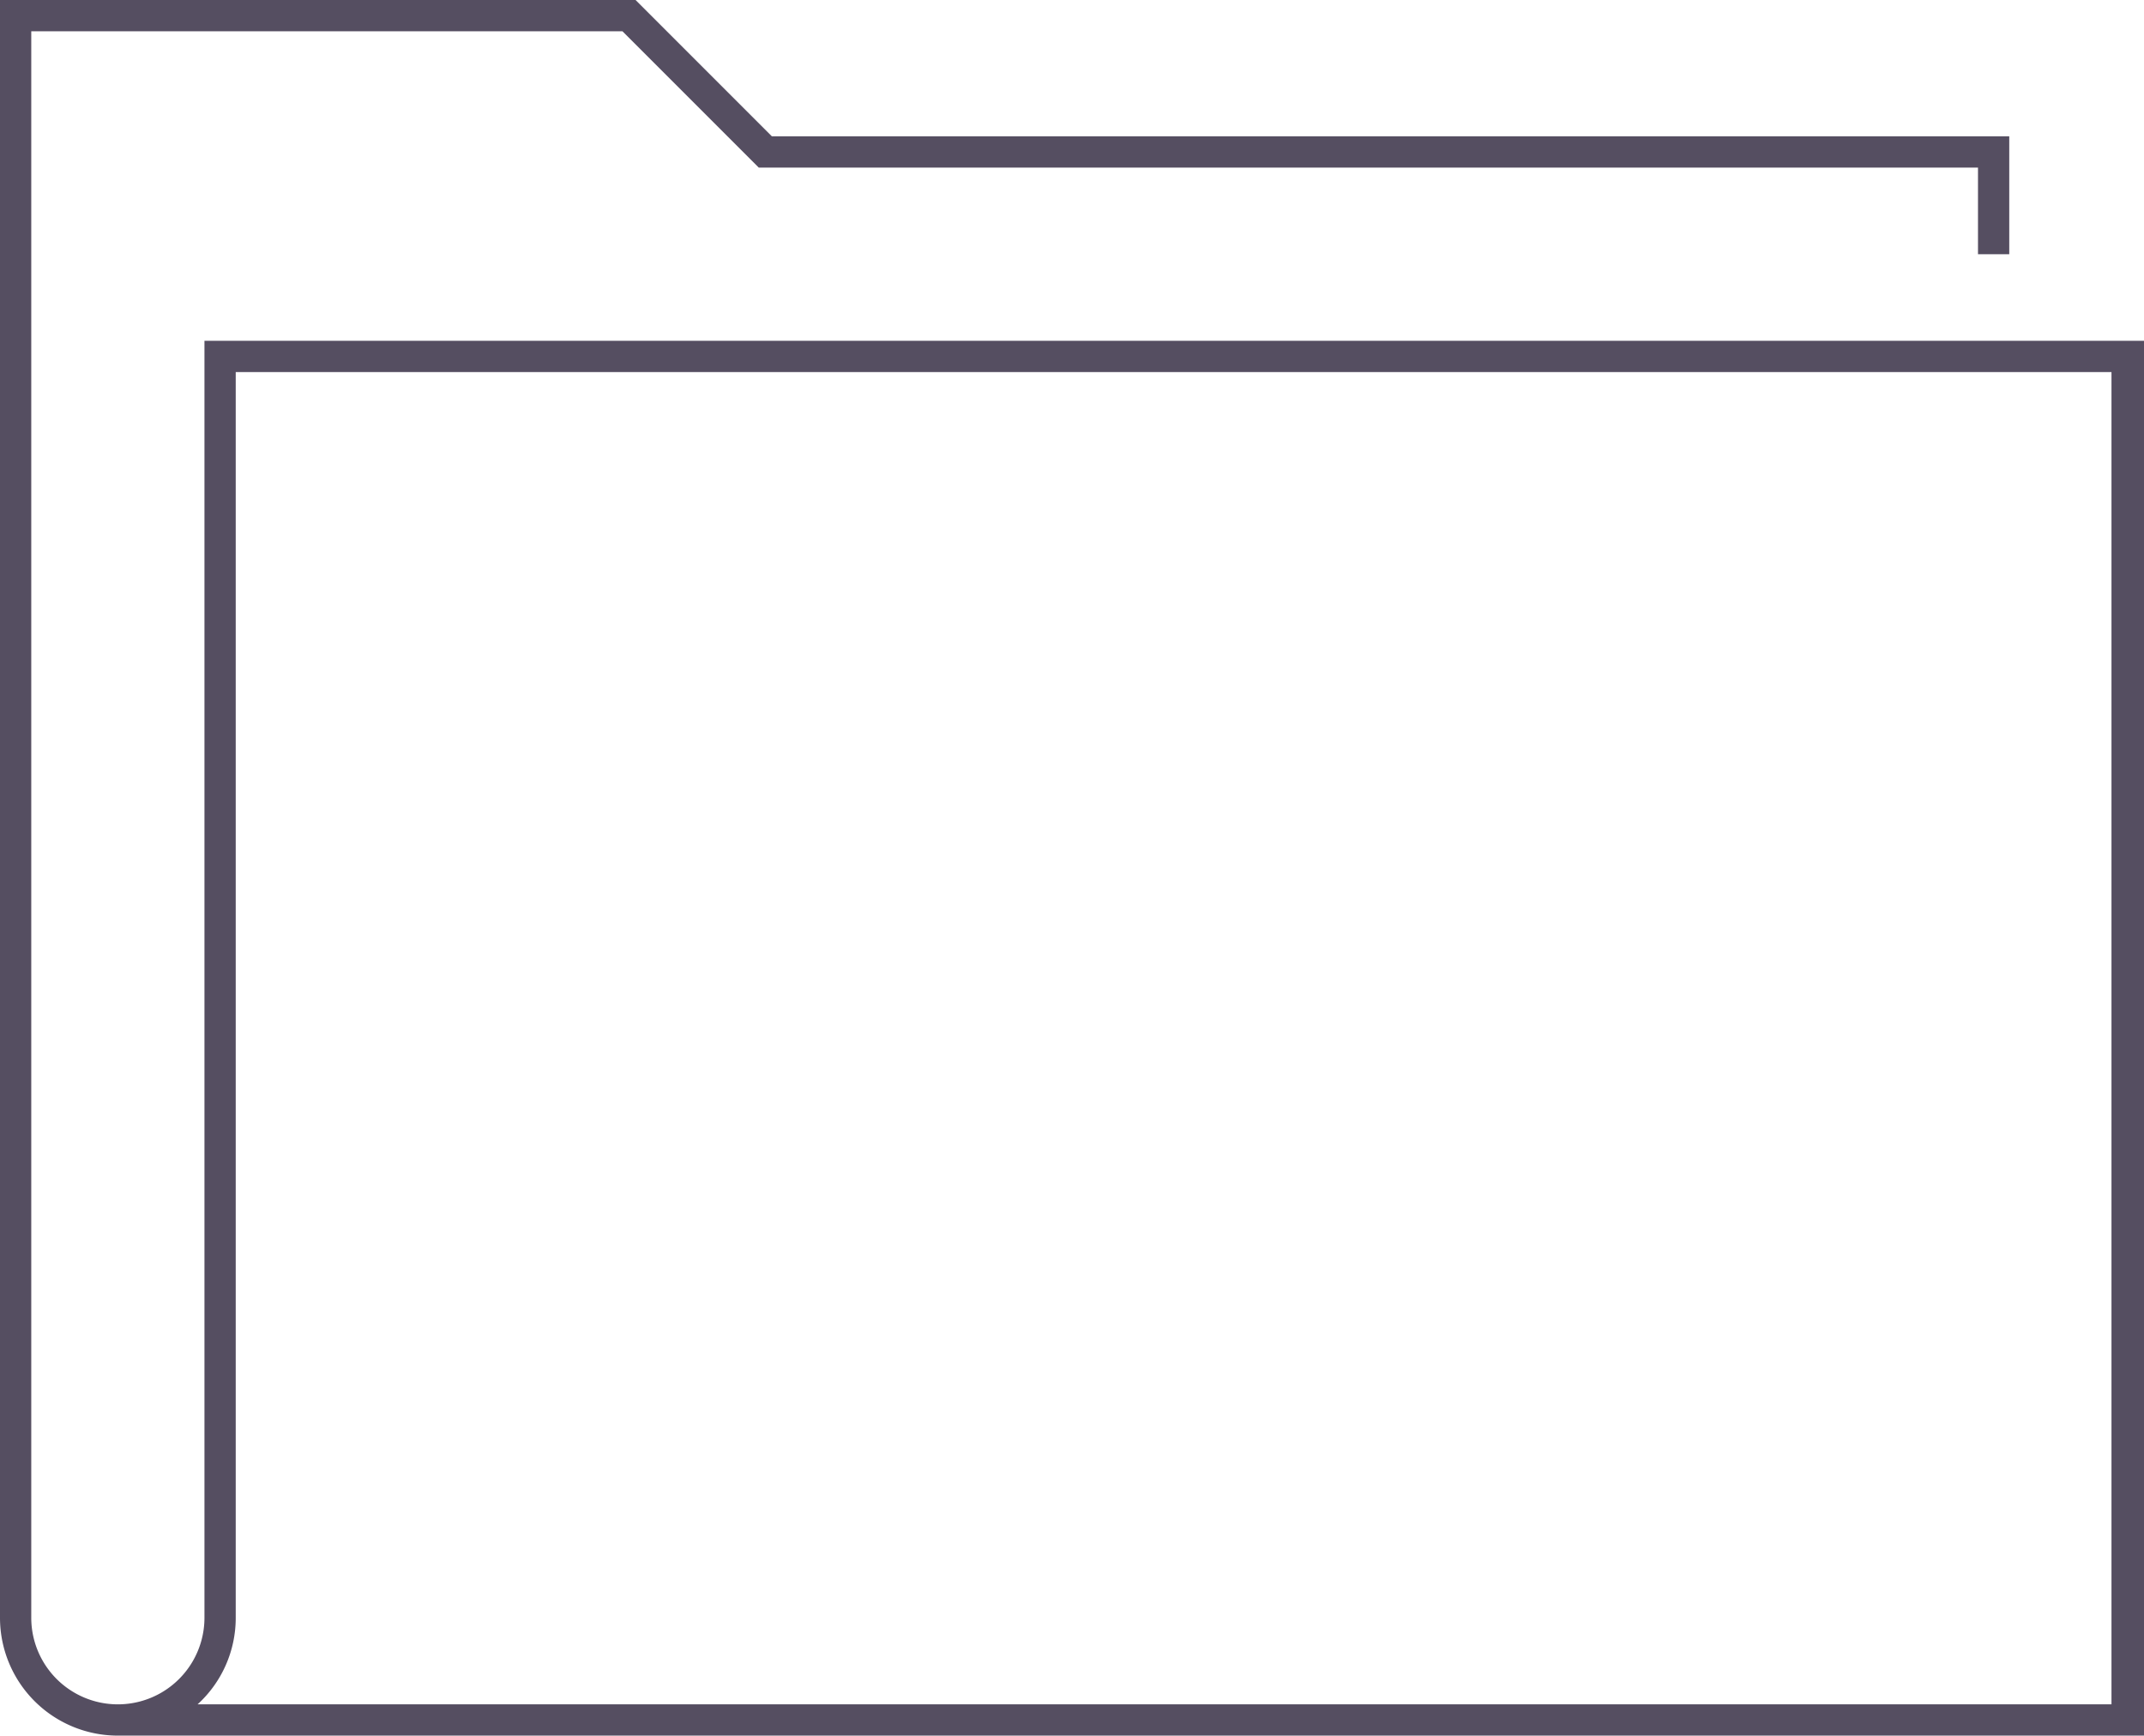 <svg xmlns="http://www.w3.org/2000/svg" width="68.58" height="55.51" viewBox="0 0 68.58 55.51"><title>Asset 3</title><path d="M6.54,10.9V51.74a2.77,2.77,0,0,1-5.54,0V1H19.91l4.36,4.36h39V8.13h1V4.36H24.69L20.33,0H0V51.74a3.77,3.77,0,0,0,3.77,3.77H68.58V10.9Zm61,43.61H6.32a3.74,3.74,0,0,0,1.22-2.77V11.9h60Z" fill="#554e61"/></svg>